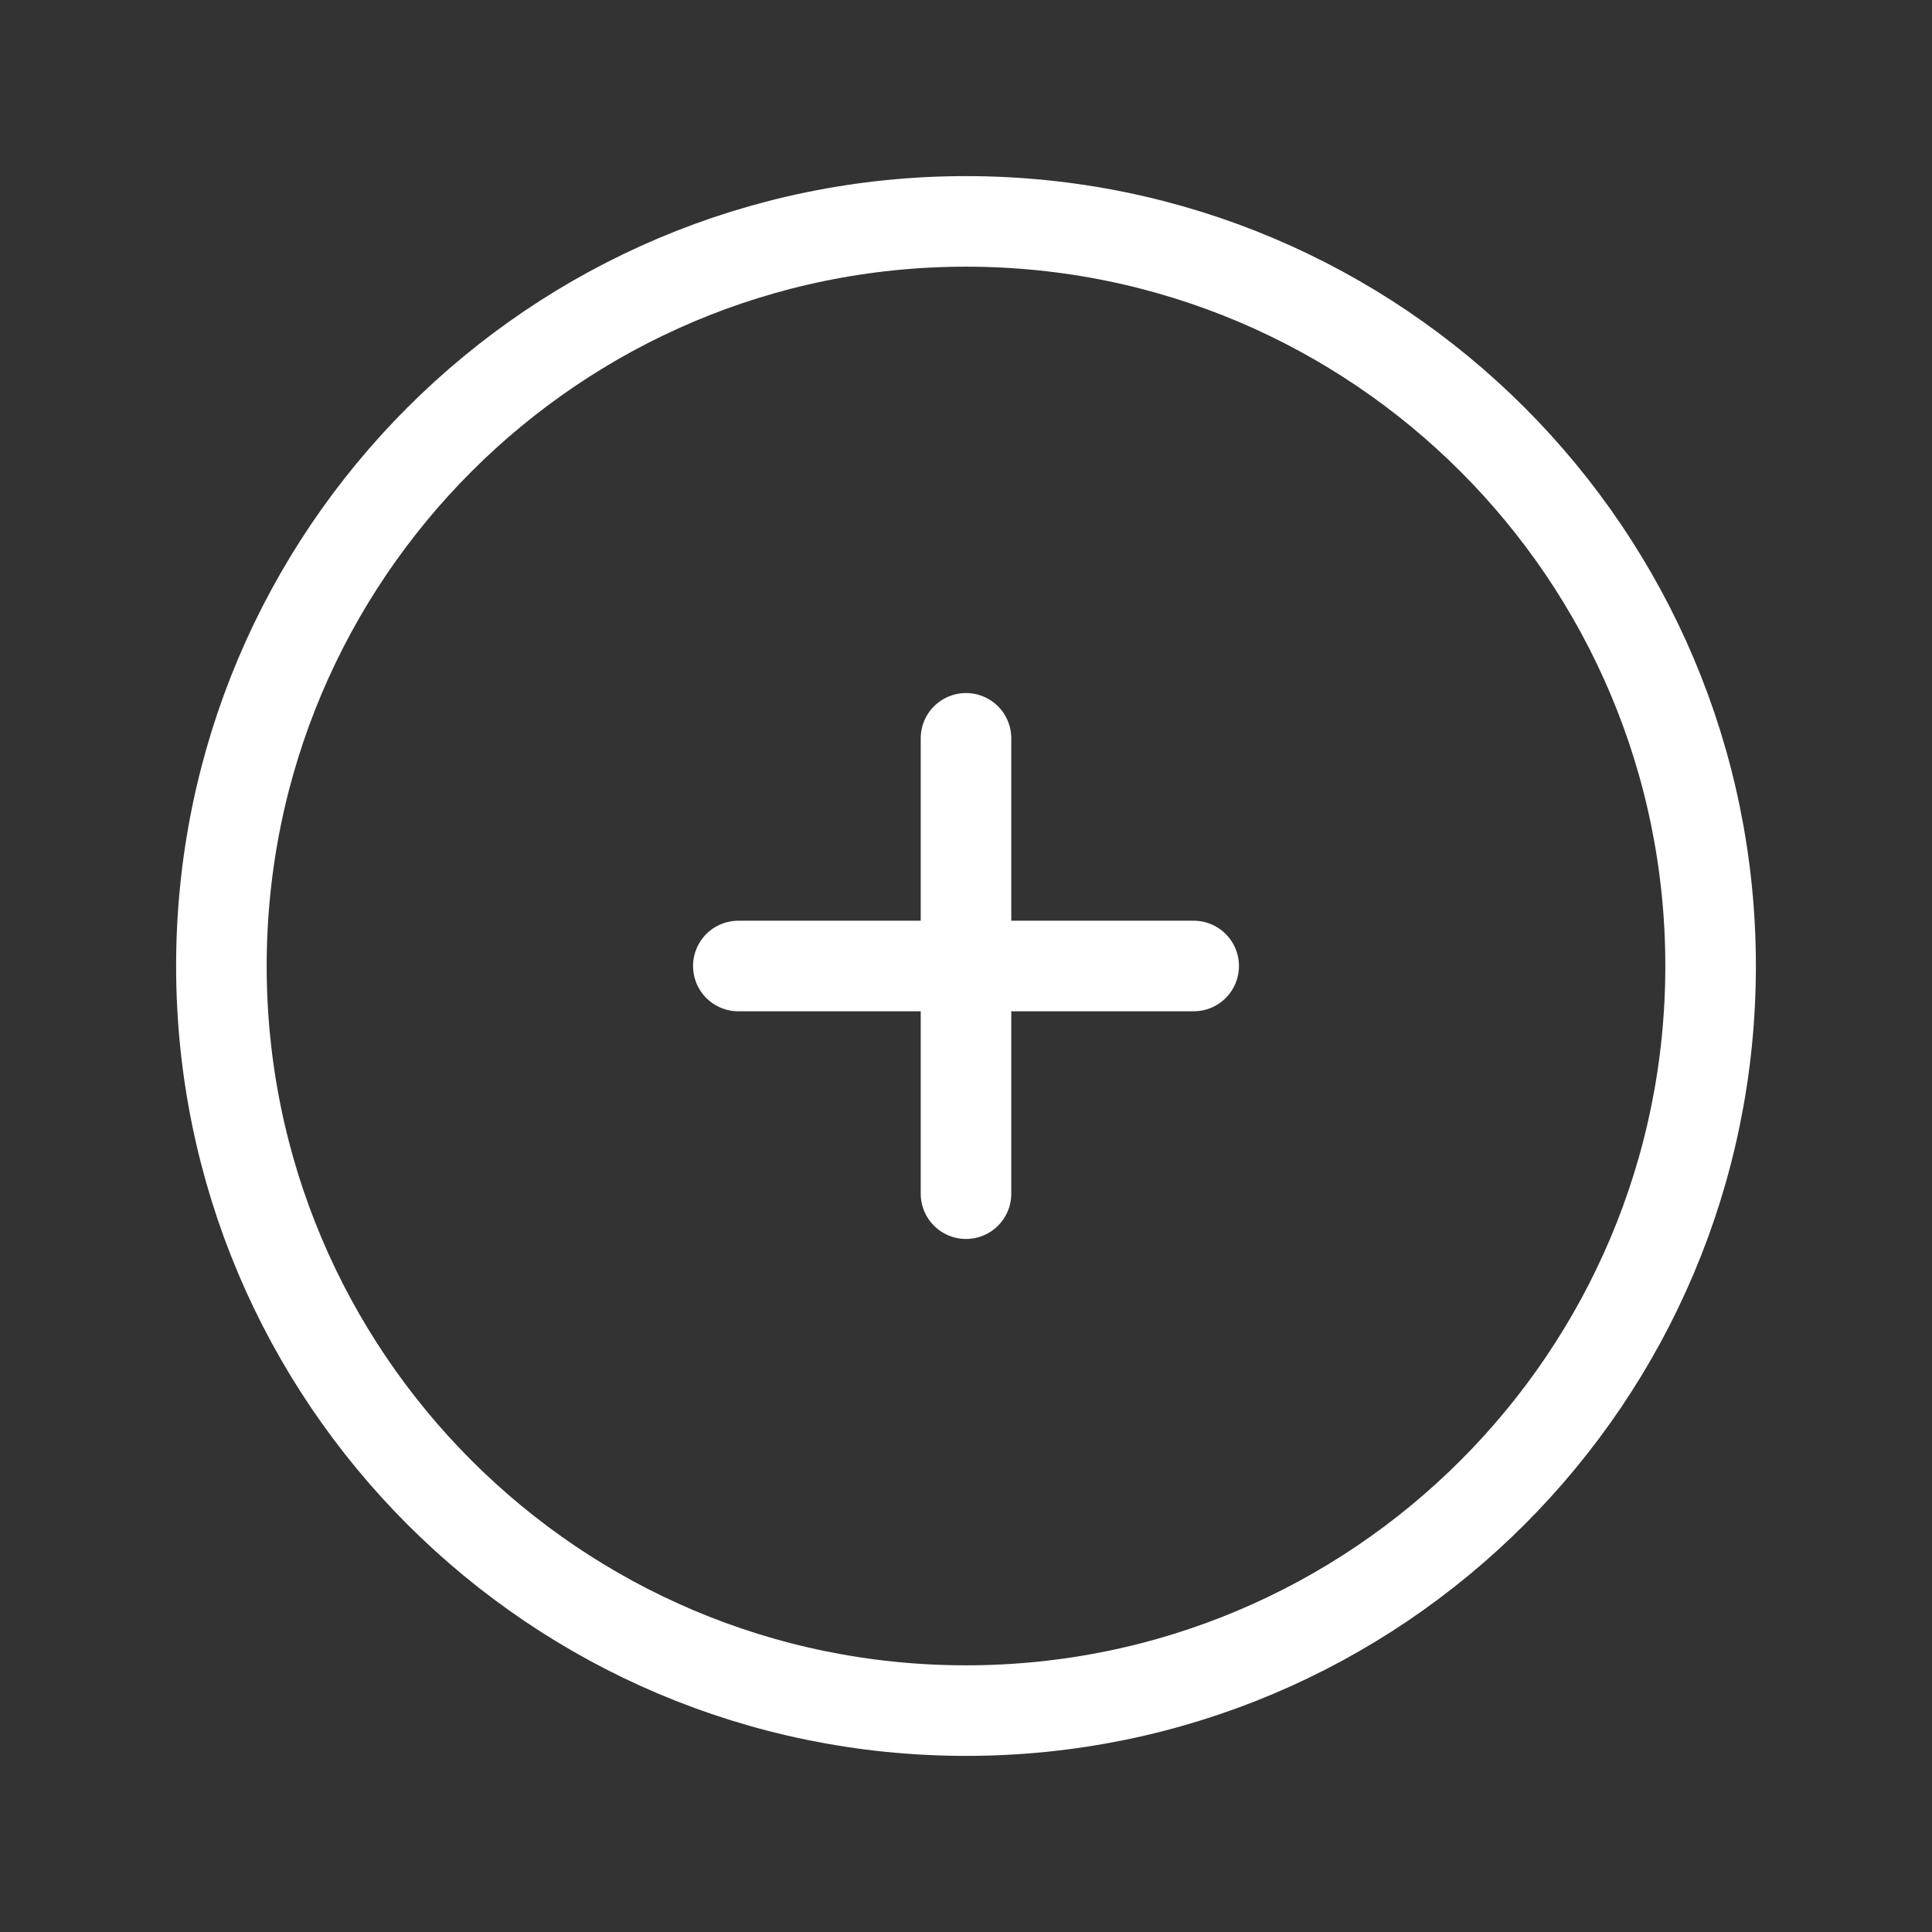 <svg width="32" height="32" viewBox="0 0 32 32" fill="none" xmlns="http://www.w3.org/2000/svg">
<rect x="0" y="0" width="32" height="32" fill="#333333" stroke="none"/>
<path d="M19.771 16H12.229" stroke="white" stroke-width="1.5" stroke-linecap="round"/>
<path d="M16 19.771V12.229" stroke="white" stroke-width="1.5" stroke-linecap="round"/>
<path d="M28.333 16C28.333 9.189 22.811 3.667 16 3.667C9.189 3.667 3.667 9.189 3.667 16C3.667 22.811 9.189 28.333 16 28.333C22.811 28.333 28.333 22.811 28.333 16Z" stroke="white" stroke-width="1.5"/>
</svg>
